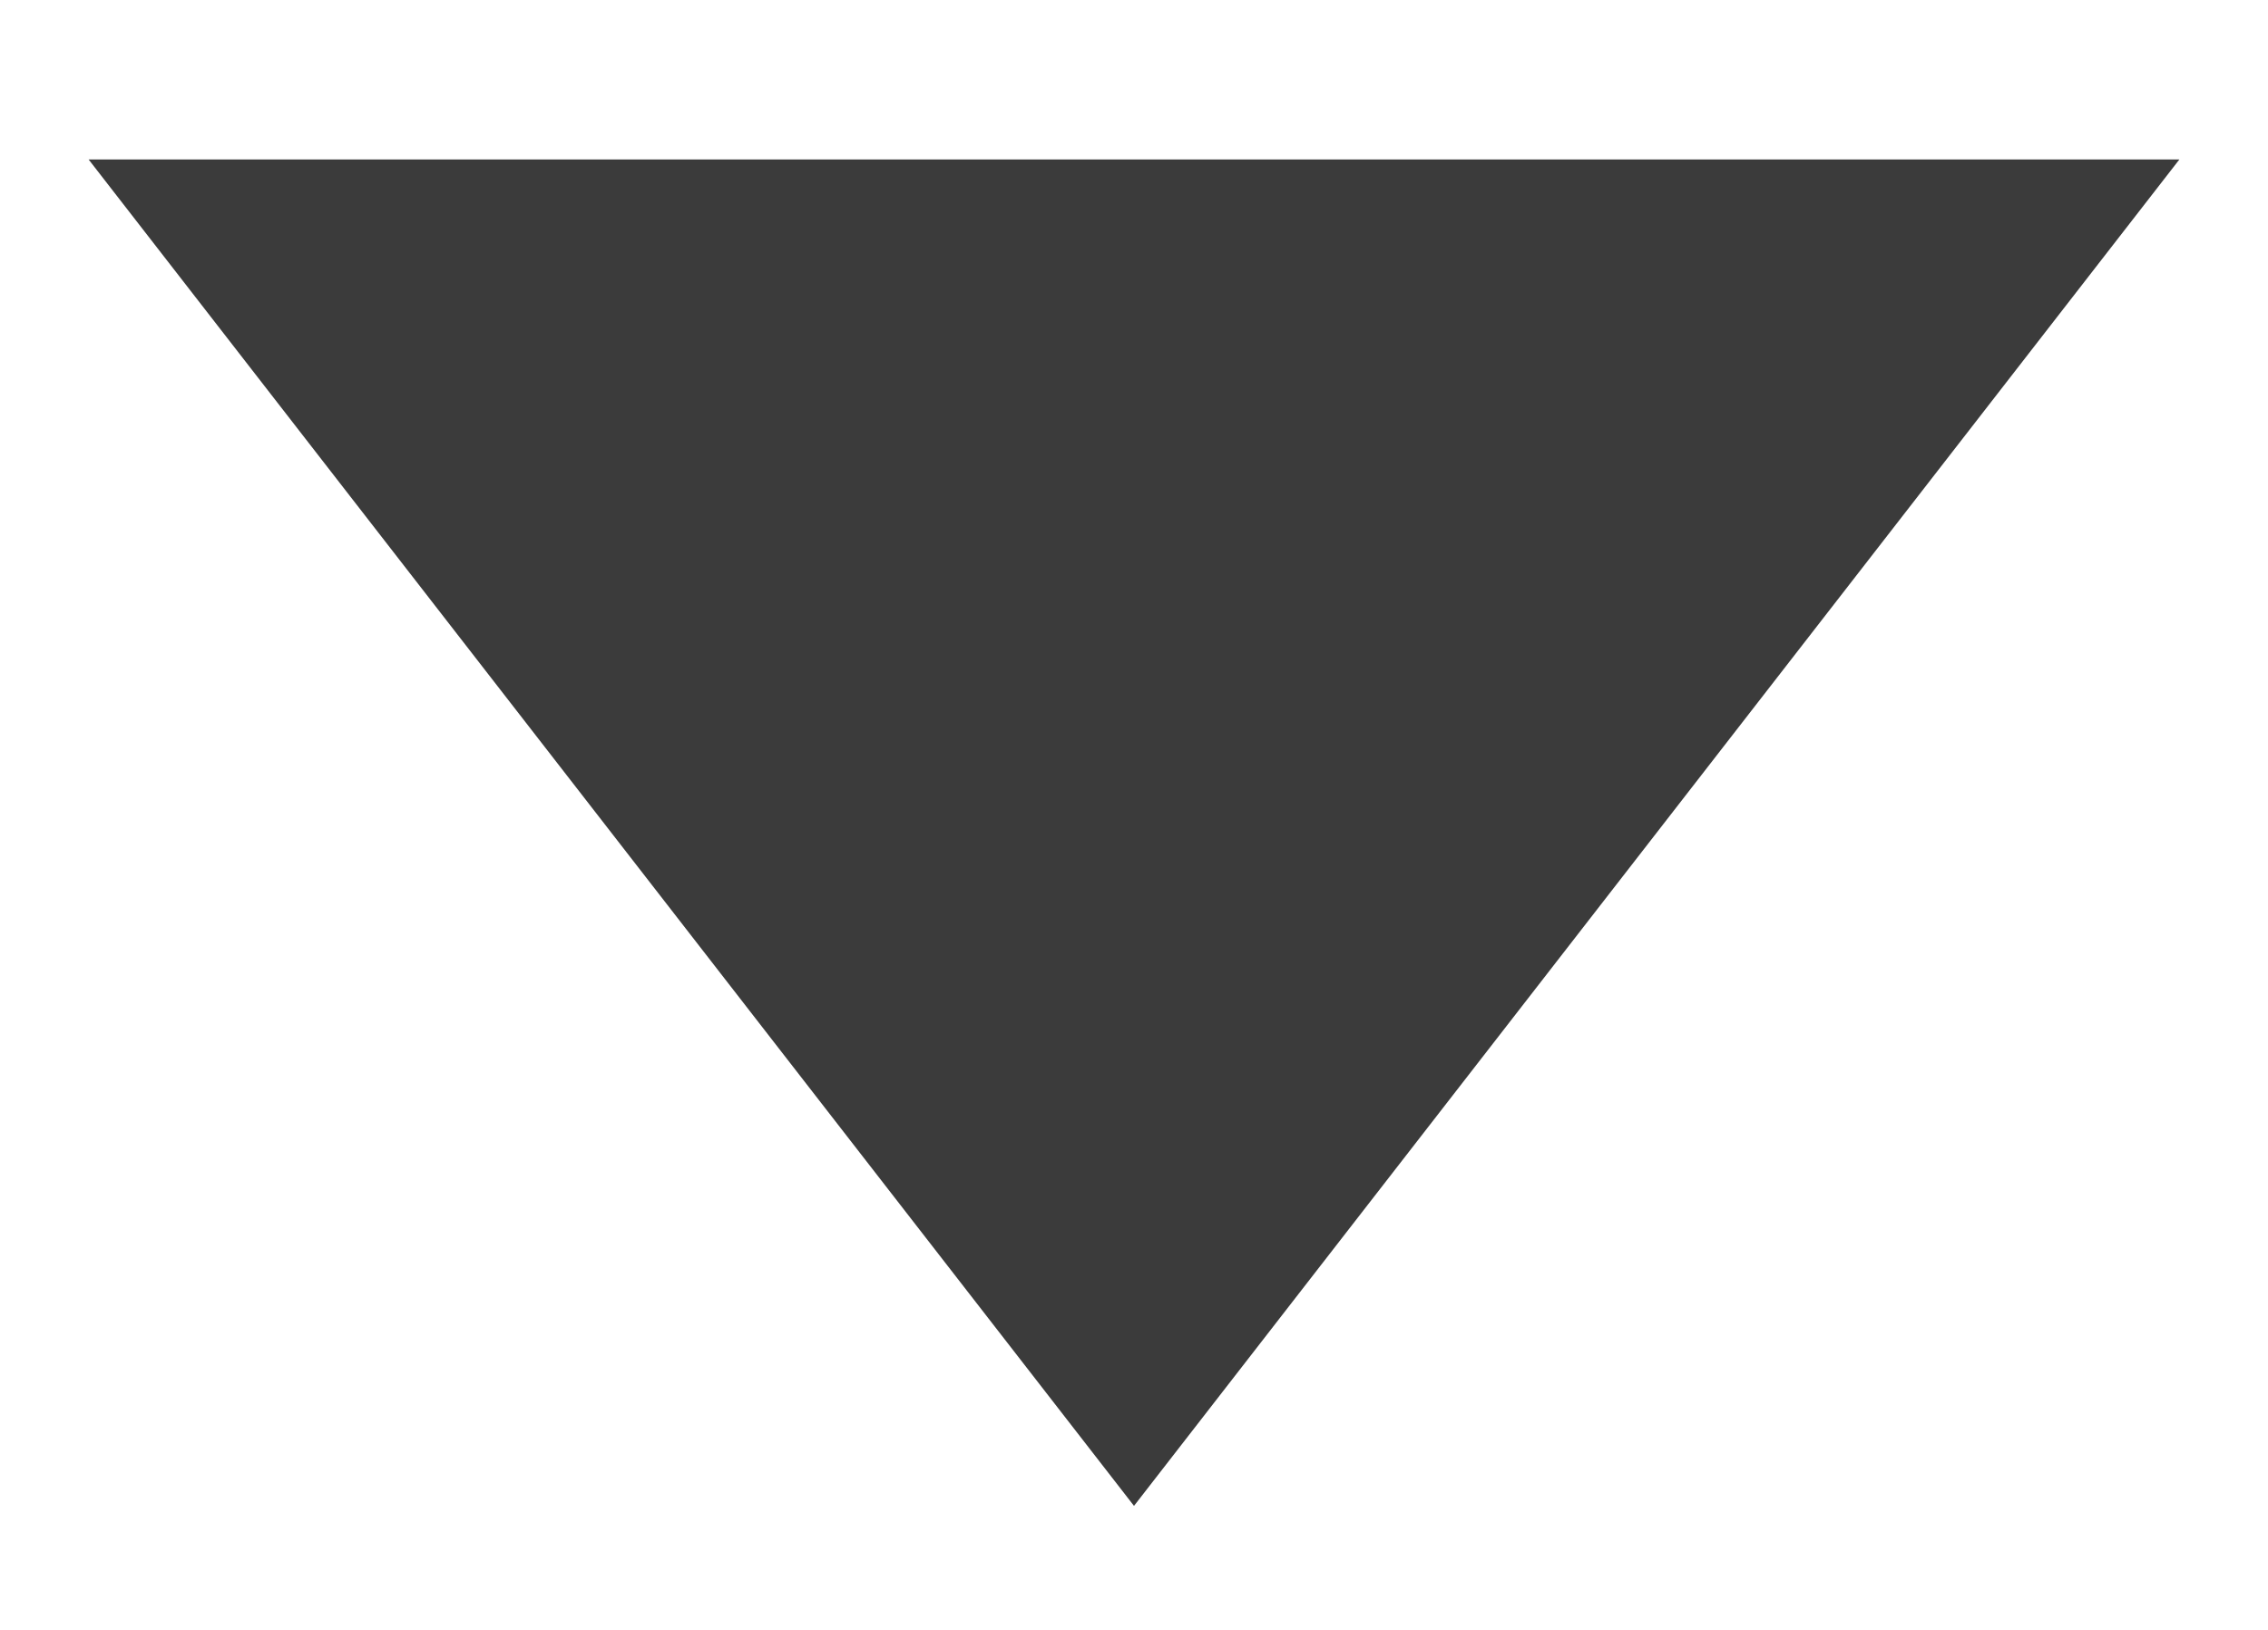 <svg width="128" height="92" viewBox="0 0 128 92" version="1.1" xmlns="http://www.w3.org/2000/svg"><title>Artboard 1</title><path d="M5 9h118L64 85 5 9z" fill="#3B3B3B" stroke="none" stroke-width="1" fill-rule="evenodd"/></svg>
